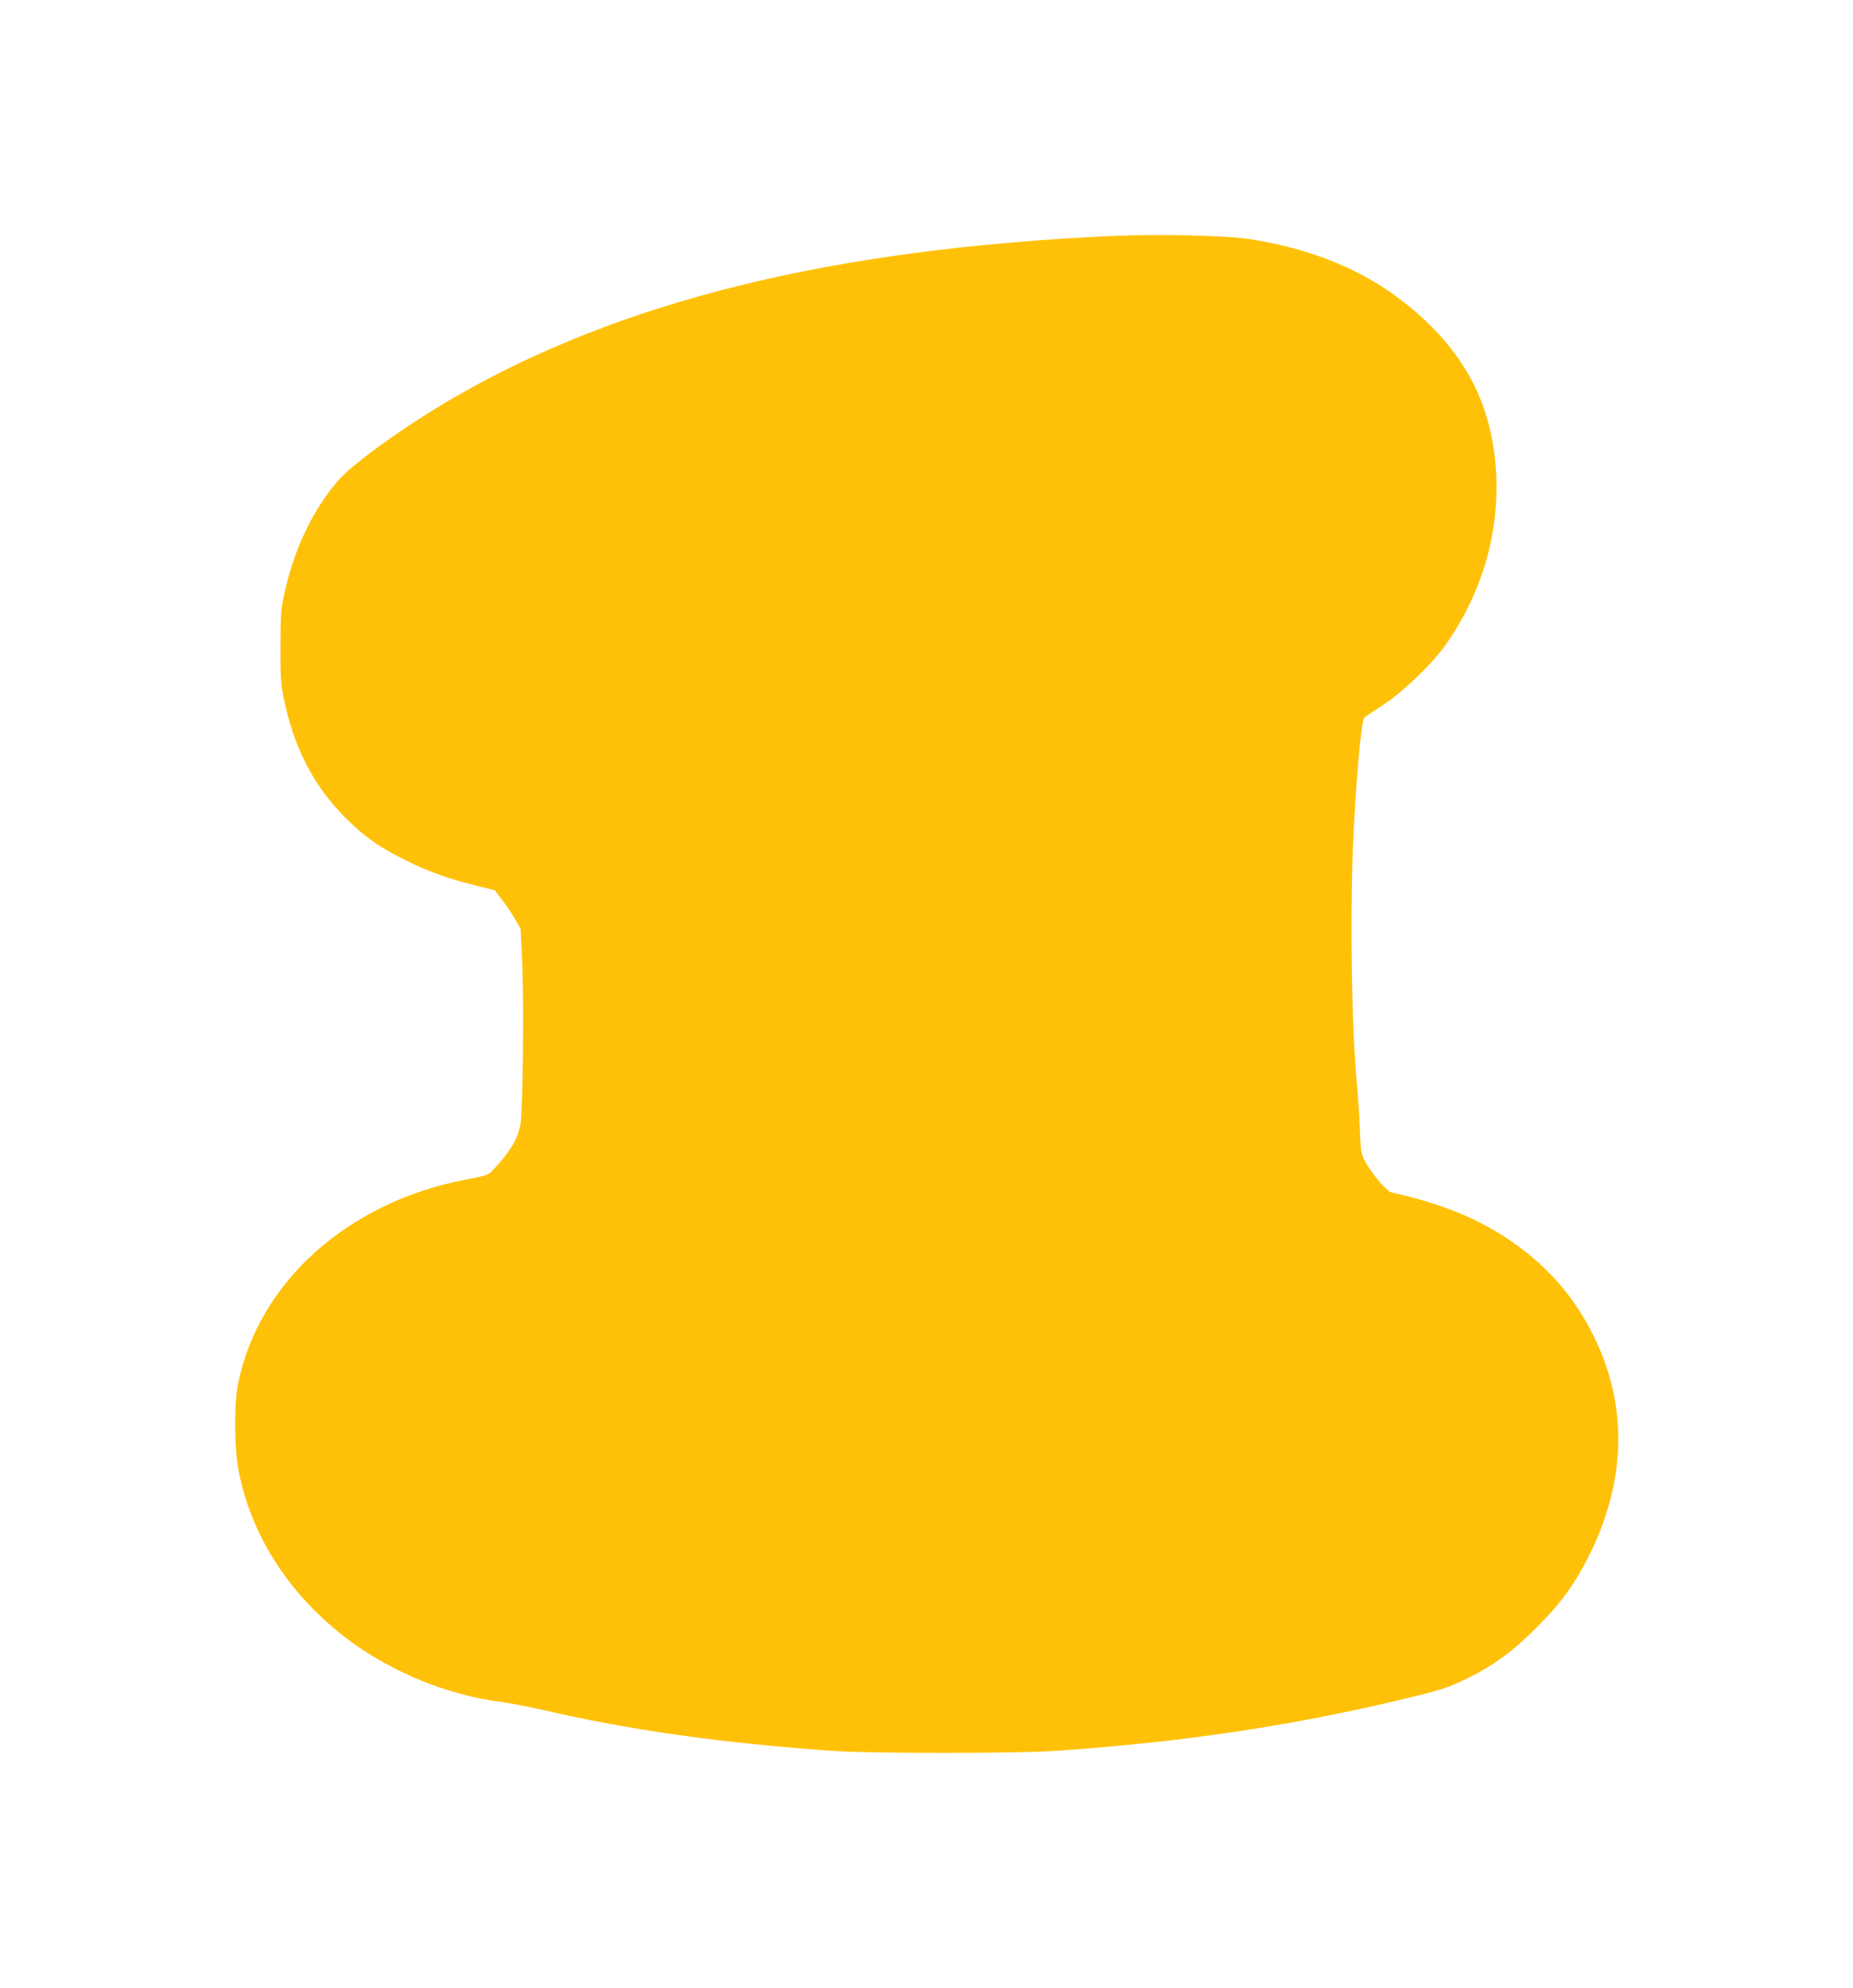 <?xml version="1.0" standalone="no"?>
<!DOCTYPE svg PUBLIC "-//W3C//DTD SVG 20010904//EN"
 "http://www.w3.org/TR/2001/REC-SVG-20010904/DTD/svg10.dtd">
<svg version="1.0" xmlns="http://www.w3.org/2000/svg"
 width="1193pt" height="1280pt" viewBox="0 0 1193 1280"
 preserveAspectRatio="xMidYMid meet">
<g transform="translate(0,1280) scale(0.1,-0.1)"
fill="#ffc107" stroke="none">
<path d="M7140 11280 c-1788 -84 -3136 -416 -4211 -1036 -315 -182 -659 -428
-755 -541 -166 -195 -284 -446 -345 -733 -20 -91 -23 -136 -23 -330 -1 -195 2
-240 21 -336 65 -319 194 -568 402 -774 123 -122 215 -186 396 -275 138 -68
271 -115 450 -159 l110 -27 51 -67 c28 -37 66 -93 83 -124 l33 -58 10 -217
c12 -263 4 -952 -11 -1042 -17 -92 -66 -175 -170 -286 -38 -41 -40 -42 -181
-69 -761 -145 -1334 -659 -1467 -1313 -27 -134 -25 -420 5 -570 84 -424 336
-806 715 -1087 275 -203 627 -347 960 -391 61 -8 182 -31 267 -50 571 -133
1159 -216 1880 -267 239 -17 1187 -17 1435 0 849 58 1589 171 2340 358 151 37
201 55 310 108 175 86 294 174 450 330 156 157 242 275 334 458 243 483 253
975 28 1423 -125 250 -294 443 -527 604 -212 146 -448 242 -773 315 -31 7
-133 129 -172 206 -22 43 -25 66 -30 202 -3 84 -12 221 -20 303 -32 322 -43
1035 -25 1500 15 387 54 830 74 846 6 5 61 42 121 81 130 85 320 268 407 393
121 174 210 365 262 555 81 299 81 618 0 897 -82 285 -265 539 -544 754 -267
207 -593 339 -987 400 -161 24 -587 33 -903 19z"/>
</g>
</svg>

